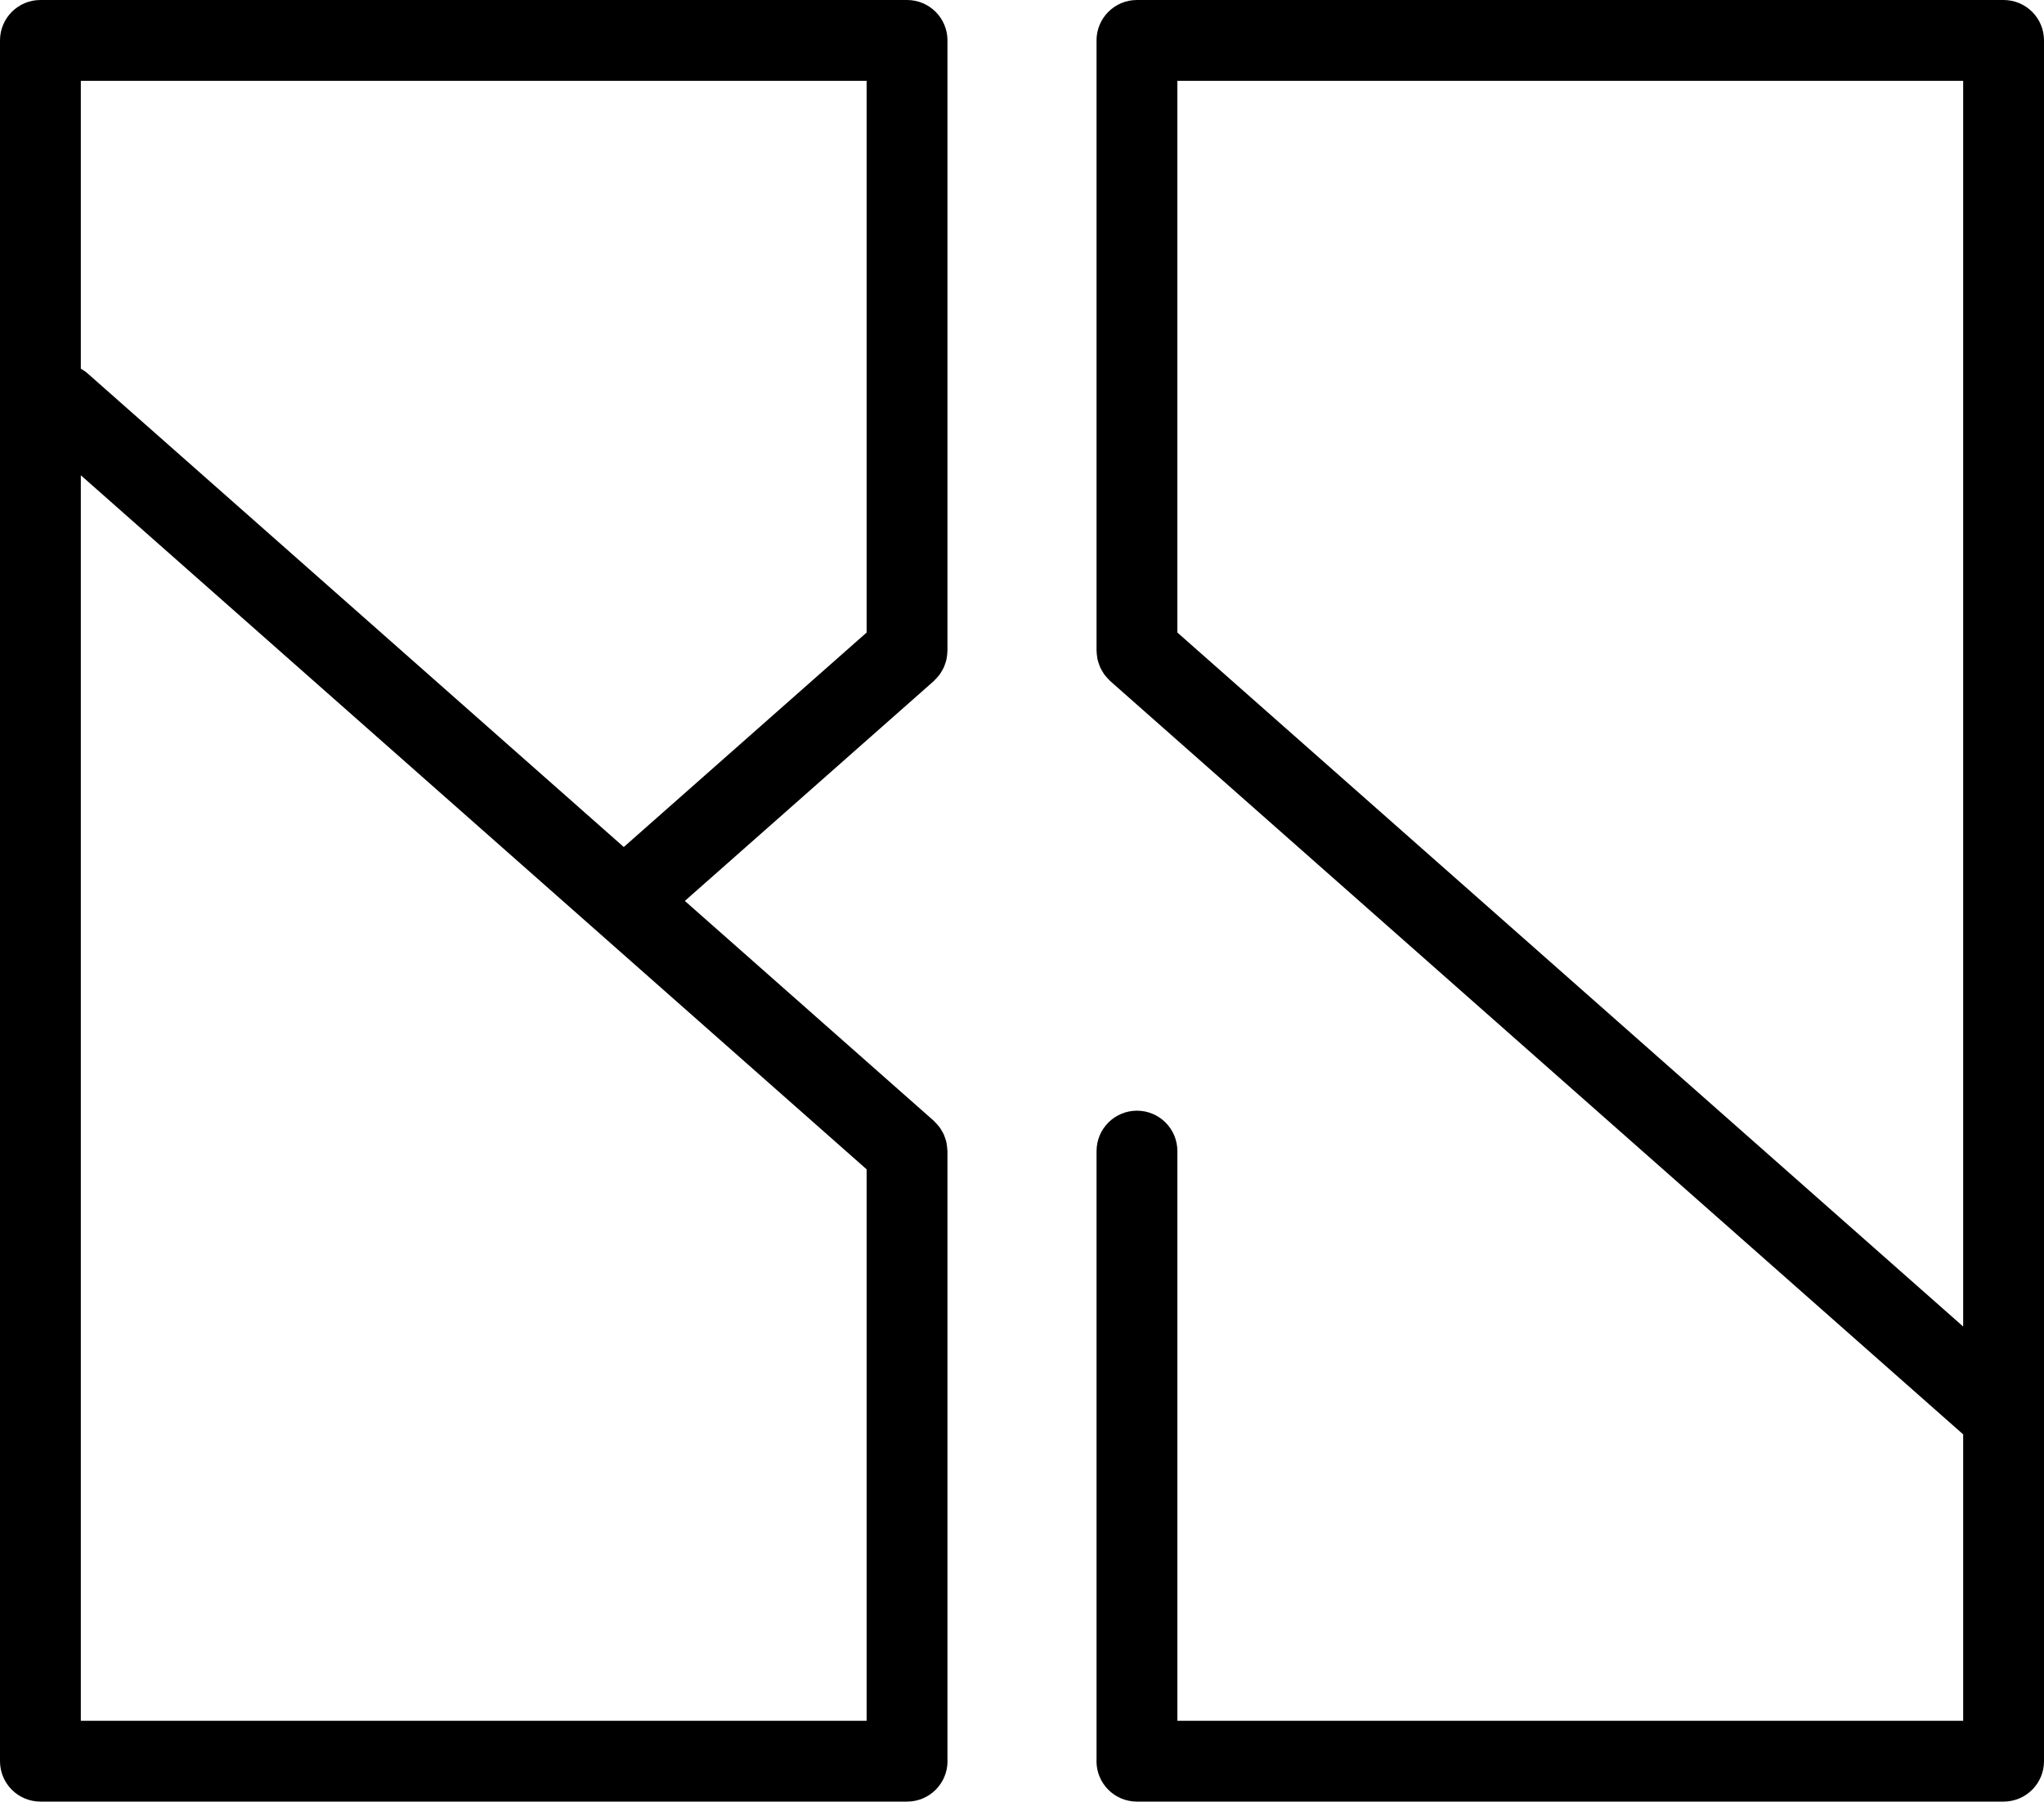 <?xml version="1.0" encoding="UTF-8"?>
<svg id="Design_Here" xmlns="http://www.w3.org/2000/svg" version="1.1" viewBox="0 0 437.485 385.601">
  <!-- Generator: Adobe Illustrator 29.5.1, SVG Export Plug-In . SVG Version: 2.1.0 Build 141)  -->
  <path d="M202.787,246.373c0-.088-.023-.169-.026-.257-.009-.311-.051-.616-.093-.924-.036-.262-.064-.524-.123-.778-.064-.277-.161-.543-.253-.814-.089-.263-.171-.526-.284-.776-.112-.25-.256-.485-.394-.725-.143-.249-.279-.499-.445-.732-.15-.21-.325-.403-.496-.602-.204-.239-.409-.474-.638-.689-.062-.058-.107-.128-.172-.186l-53.284-47.062,53.296-47.069c.072-.063.122-.14.19-.205.198-.188.372-.392.552-.596.204-.232.409-.46.585-.709.127-.18.23-.374.343-.564.177-.298.354-.594.492-.908.078-.175.132-.36.198-.541.128-.353.25-.705.332-1.069.037-.167.053-.34.081-.51.065-.402.114-.803.122-1.211.001-.056.016-.108.016-.164V8.717c0-.023.007-.044.007-.067,0-4.778-3.873-8.65-8.65-8.65H8.662c-.002,0-.004.001-.006.001s-.004-.001-.006-.001C3.872,0,0,3.872,0,8.65v368.3c0,4.778,3.872,8.65,8.65,8.65.003,0,.004-.001.007-.001.002,0,.003.001.006.001h185.487c4.777,0,8.65-3.872,8.65-8.65,0-.041-.012-.08-.013-.122v-130.456ZM17.3,101.725l168.186,148.548v118.027H17.3V101.725ZM18.813,79.98c-.474-.419-.983-.767-1.513-1.064V17.3h168.186v118.084l-51.975,45.903L18.813,79.98Z"/>
  <path d="M428.835,0c-.003,0-.004.001-.007.001-.002,0-.003-.001-.005-.001h-185.482c-4.777,0-8.65,3.872-8.65,8.65,0,.023.007.044.007.067v130.565c0,.058.016.111.017.167.008.404.057.8.121,1.198.028.175.045.352.084.523.08.361.201.708.328,1.057.068.185.122.373.202.552.138.311.312.604.487.9.115.193.22.39.348.572.174.247.379.473.581.704.18.206.356.412.556.601.068.064.118.142.189.204l182.575,161.244v61.297h-168.187v-121.927c0-4.778-3.872-8.65-8.65-8.65-4.777,0-8.65,3.872-8.65,8.65v130.46c0,.04-.012.077-.012.117,0,4.778,3.873,8.65,8.65,8.65h185.486c.003,0,.004-.001.007-.001.003,0,.004.001.007.001,4.777,0,8.65-3.872,8.65-8.65V8.65c0-4.778-3.873-8.65-8.65-8.65ZM251.998,135.384V17.3h168.187v266.62l-168.187-148.537Z"/>
</svg>